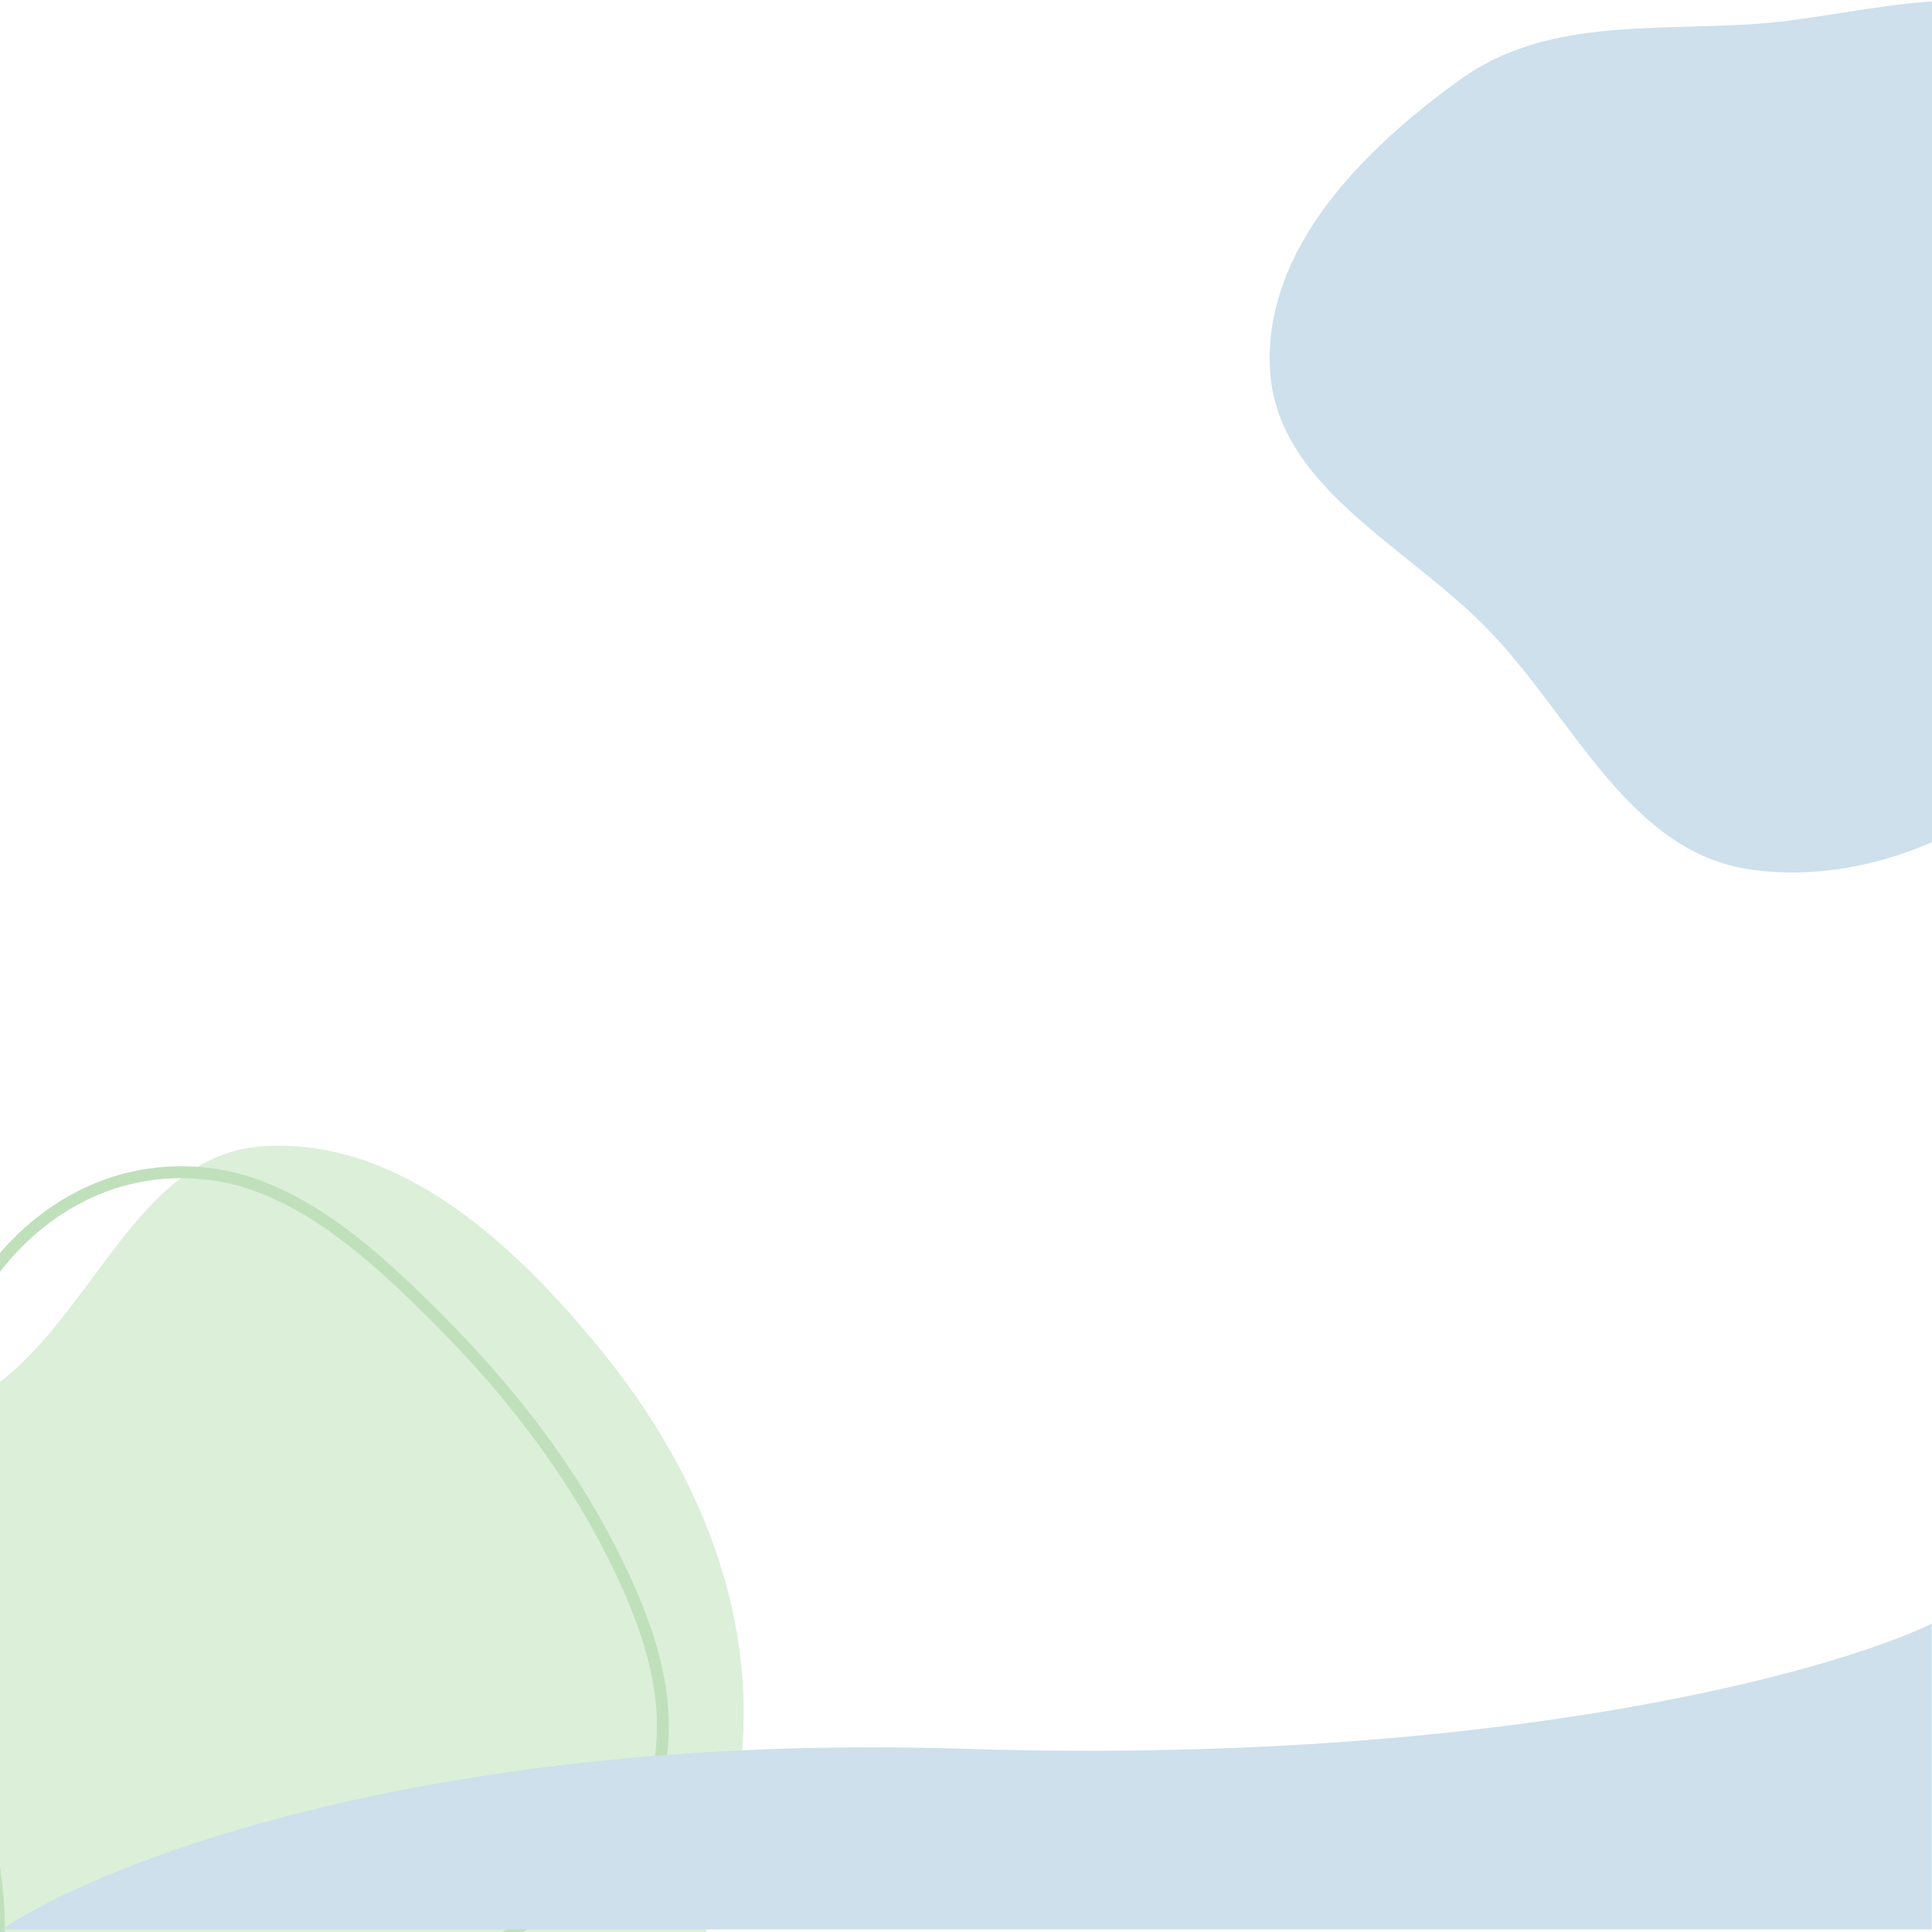 <?xml version="1.0" encoding="utf-8"?><svg width="431" height="431" viewBox="0 0 431 431" fill="none" xmlns="http://www.w3.org/2000/svg">
<path fill-rule="evenodd" clip-rule="evenodd" d="M-3.515 310.821C20.645 295.138 29.968 257.553 58.712 255.711C89.471 253.739 115.32 277.984 134.688 301.96C154.645 326.665 167.581 356.487 165.733 388.192C163.741 422.36 151.964 457.581 124.431 477.912C97.223 498.003 60.294 498.859 27.602 490.192C-1.346 482.517 -18.829 457.141 -38.637 434.68C-60.897 409.44 -101.761 386.296 -92.58 353.919C-83.226 320.933 -32.274 329.489 -3.515 310.821Z" fill="#DBEFD9"/>
<path fill-rule="evenodd" clip-rule="evenodd" d="M390.676 5.407C416.011 3.852 444.71 -7.566 463.831 9.126C483.321 26.14 478.052 56.42 478.737 82.281C479.452 109.269 484.526 138.217 467.814 159.419C449.68 182.426 419.695 198.008 390.676 194.005C363.529 190.26 351.229 160.477 332.24 140.718C313.94 121.675 284.651 108.658 283.311 82.281C281.948 55.461 304.147 33.222 325.983 17.588C344.53 4.308 367.907 6.805 390.676 5.407Z" fill="#CDE0EC"/>
<path d="M122.682 425.773C114.681 429.985 107.995 435.918 99.238 442.601C93.722 445.682 92.564 448 88.293 452.085C77.429 462.476 73.079 477.582 62.337 487.856C53.985 495.844 41.99 502.057 30.13 501.597C21.216 501.251 12.793 494.487 7.718 487.551C-6.134 468.621 1.593 442.981 -0.699 421.628C-5.381 378.005 -30.559 332.63 -6.187 290.52C5.04 271.121 24.561 258.939 47.267 261.962C67.137 264.607 84.429 280.906 97.947 294.473C115.336 311.925 130.106 331.434 140.152 354.03C147.248 369.99 151.025 386.22 144.562 403.002C140.235 414.237 133.114 420.283 122.682 425.773Z" stroke="#C0E0BC" stroke-width="2.658" stroke-linecap="round"/>
<path d="M215.002 390.132C96.586 386.413 22.622 415.438 0.441 430.416H430.921V362.242C408.288 373.088 333.418 393.85 215.002 390.132Z" fill="#CDE0EC"/>
</svg>

